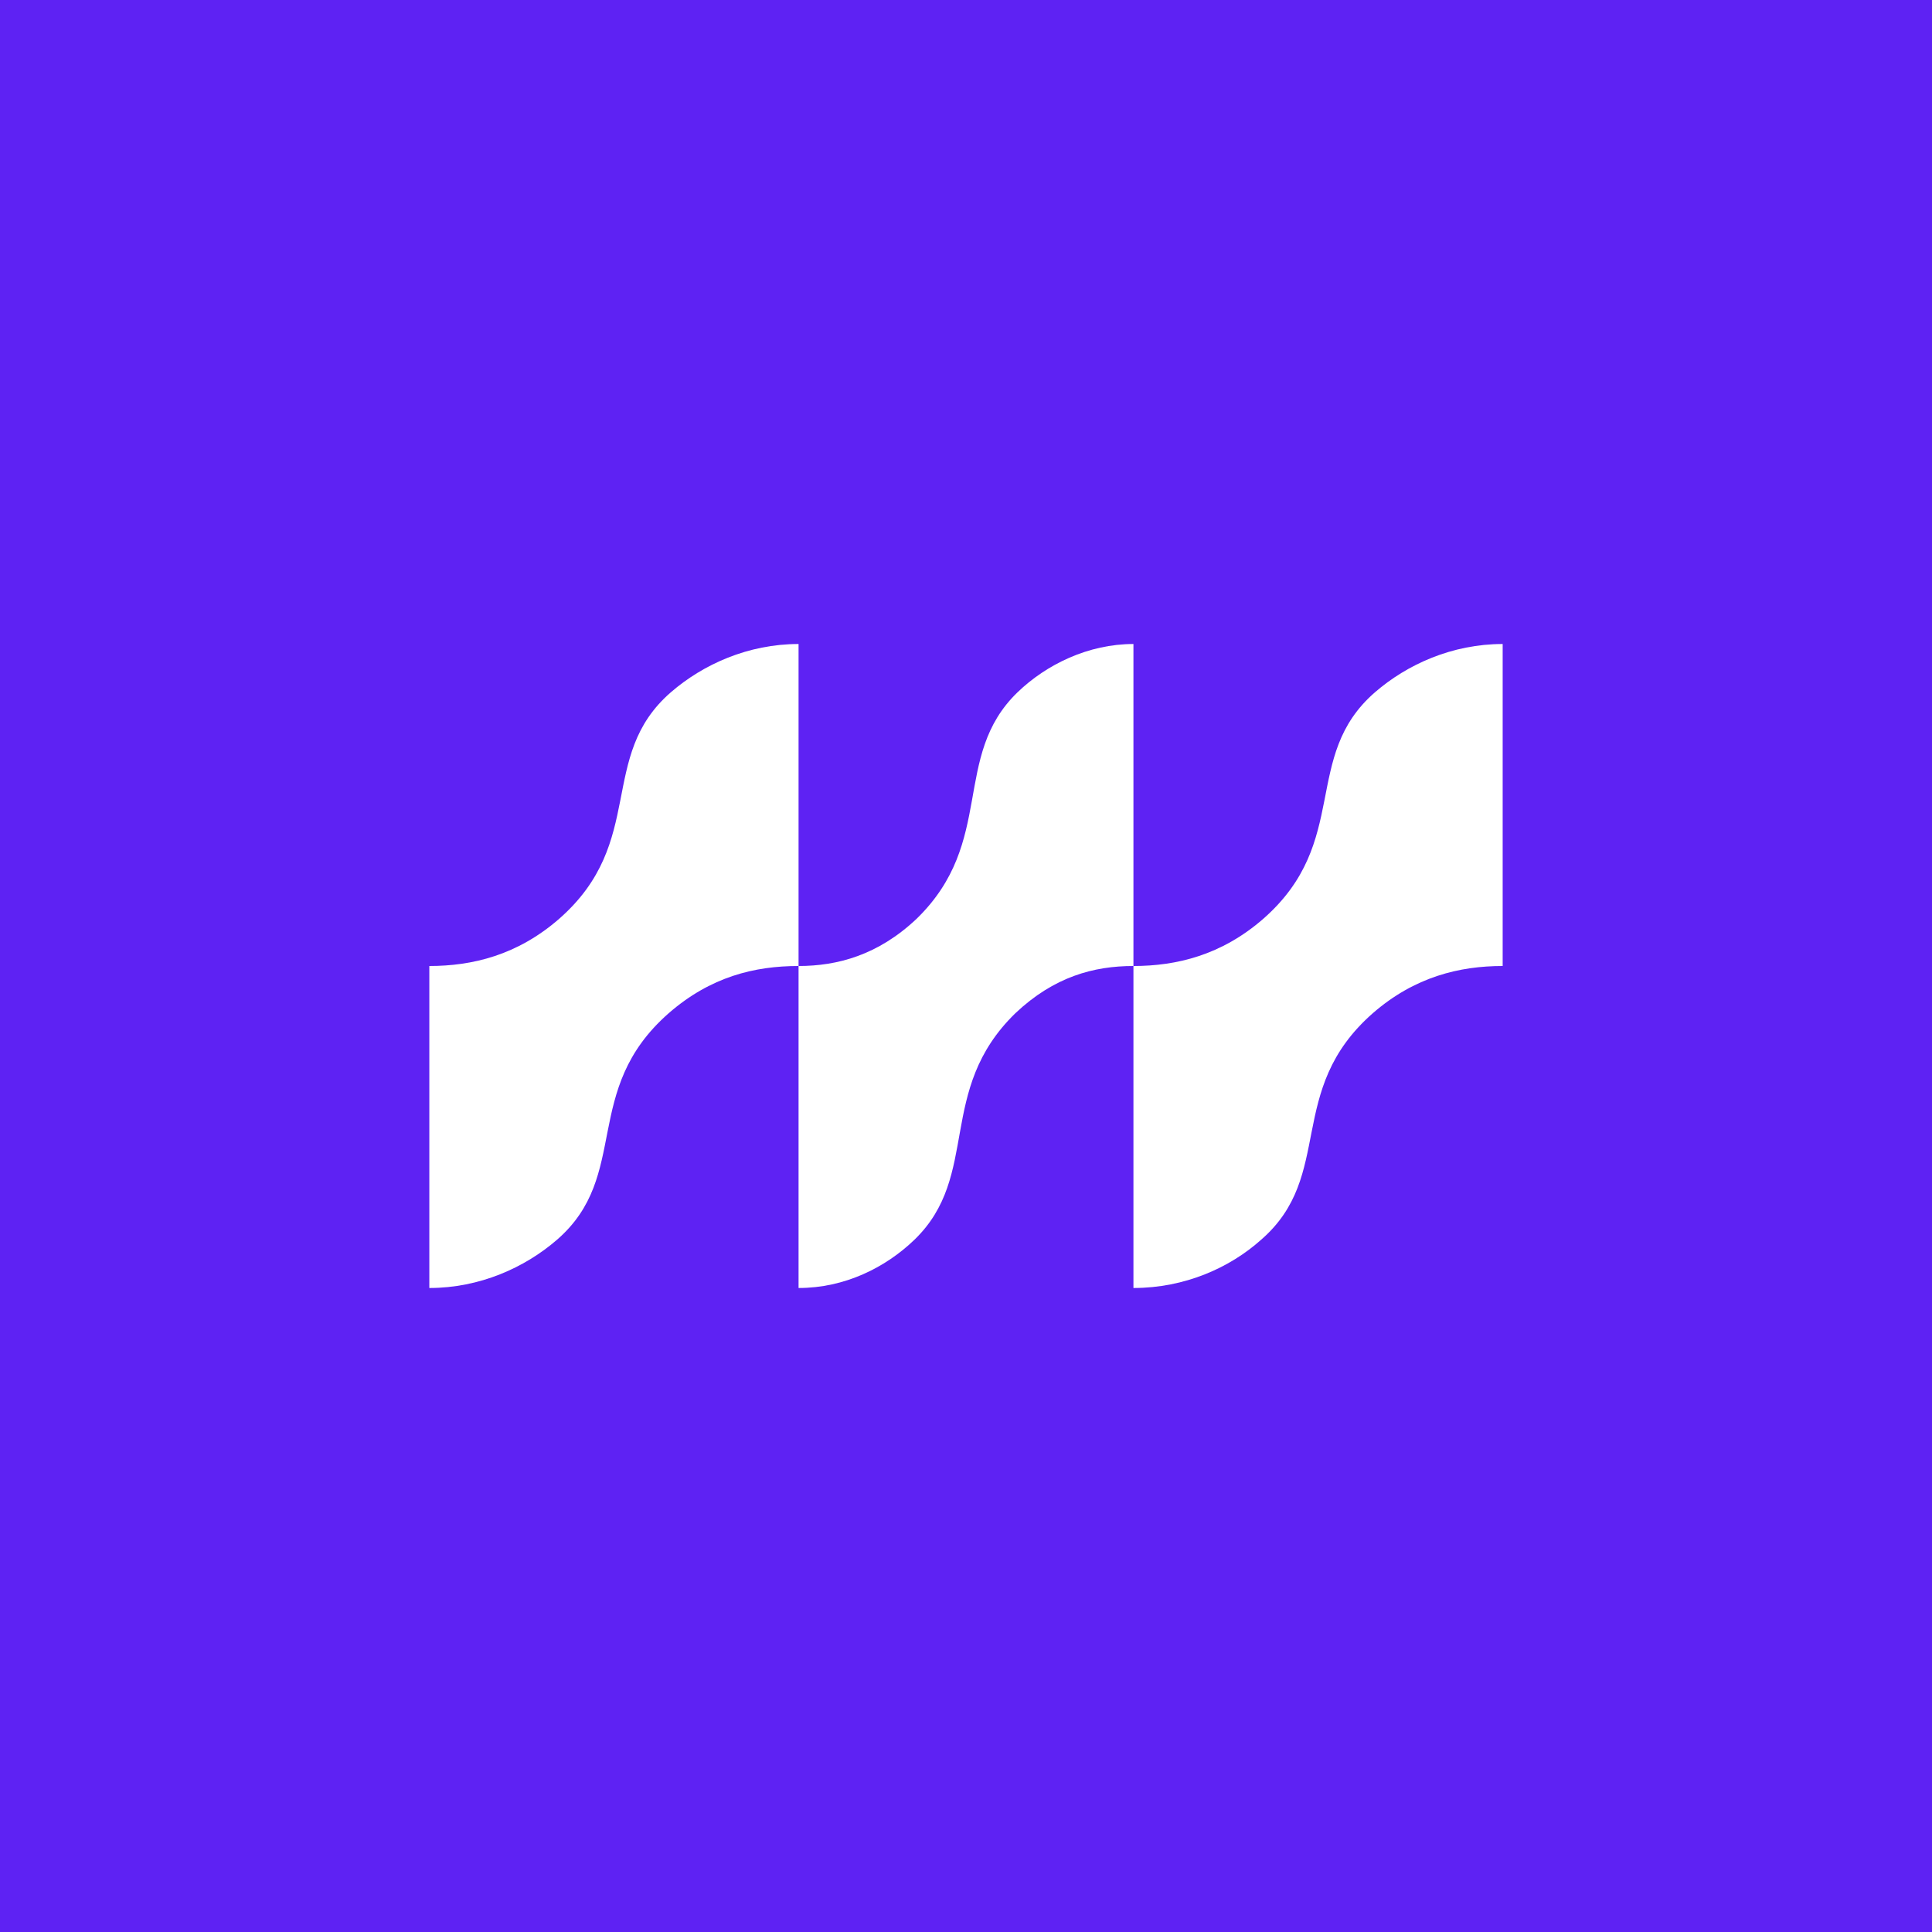 <!-- by TradingView --><svg width="18" height="18" viewBox="0 0 18 18" xmlns="http://www.w3.org/2000/svg"><path fill="#5E22F3" d="M0 0h18v18H0z"/><path d="M7.44 9c-.41 0-.82.1-1.21.44-.82.72-.35 1.51-1.04 2.11-.3.26-.72.45-1.19.45V9c.4 0 .82-.1 1.21-.44.82-.72.35-1.51 1.04-2.11.3-.26.72-.45 1.19-.45v3Zm3.12 0c-.37 0-.74.1-1.1.44-.74.72-.32 1.51-.94 2.11-.27.26-.65.45-1.08.45V9c.36 0 .74-.1 1.1-.44.74-.72.32-1.51.94-2.11.27-.26.66-.45 1.08-.45v3ZM14 9c-.4 0-.82.1-1.21.44-.82.72-.35 1.51-1.04 2.11-.29.26-.71.45-1.19.45V9c.4 0 .82-.1 1.21-.44.82-.72.35-1.51 1.04-2.11.3-.26.72-.45 1.19-.45v3Z" fill="#fff"/></svg>